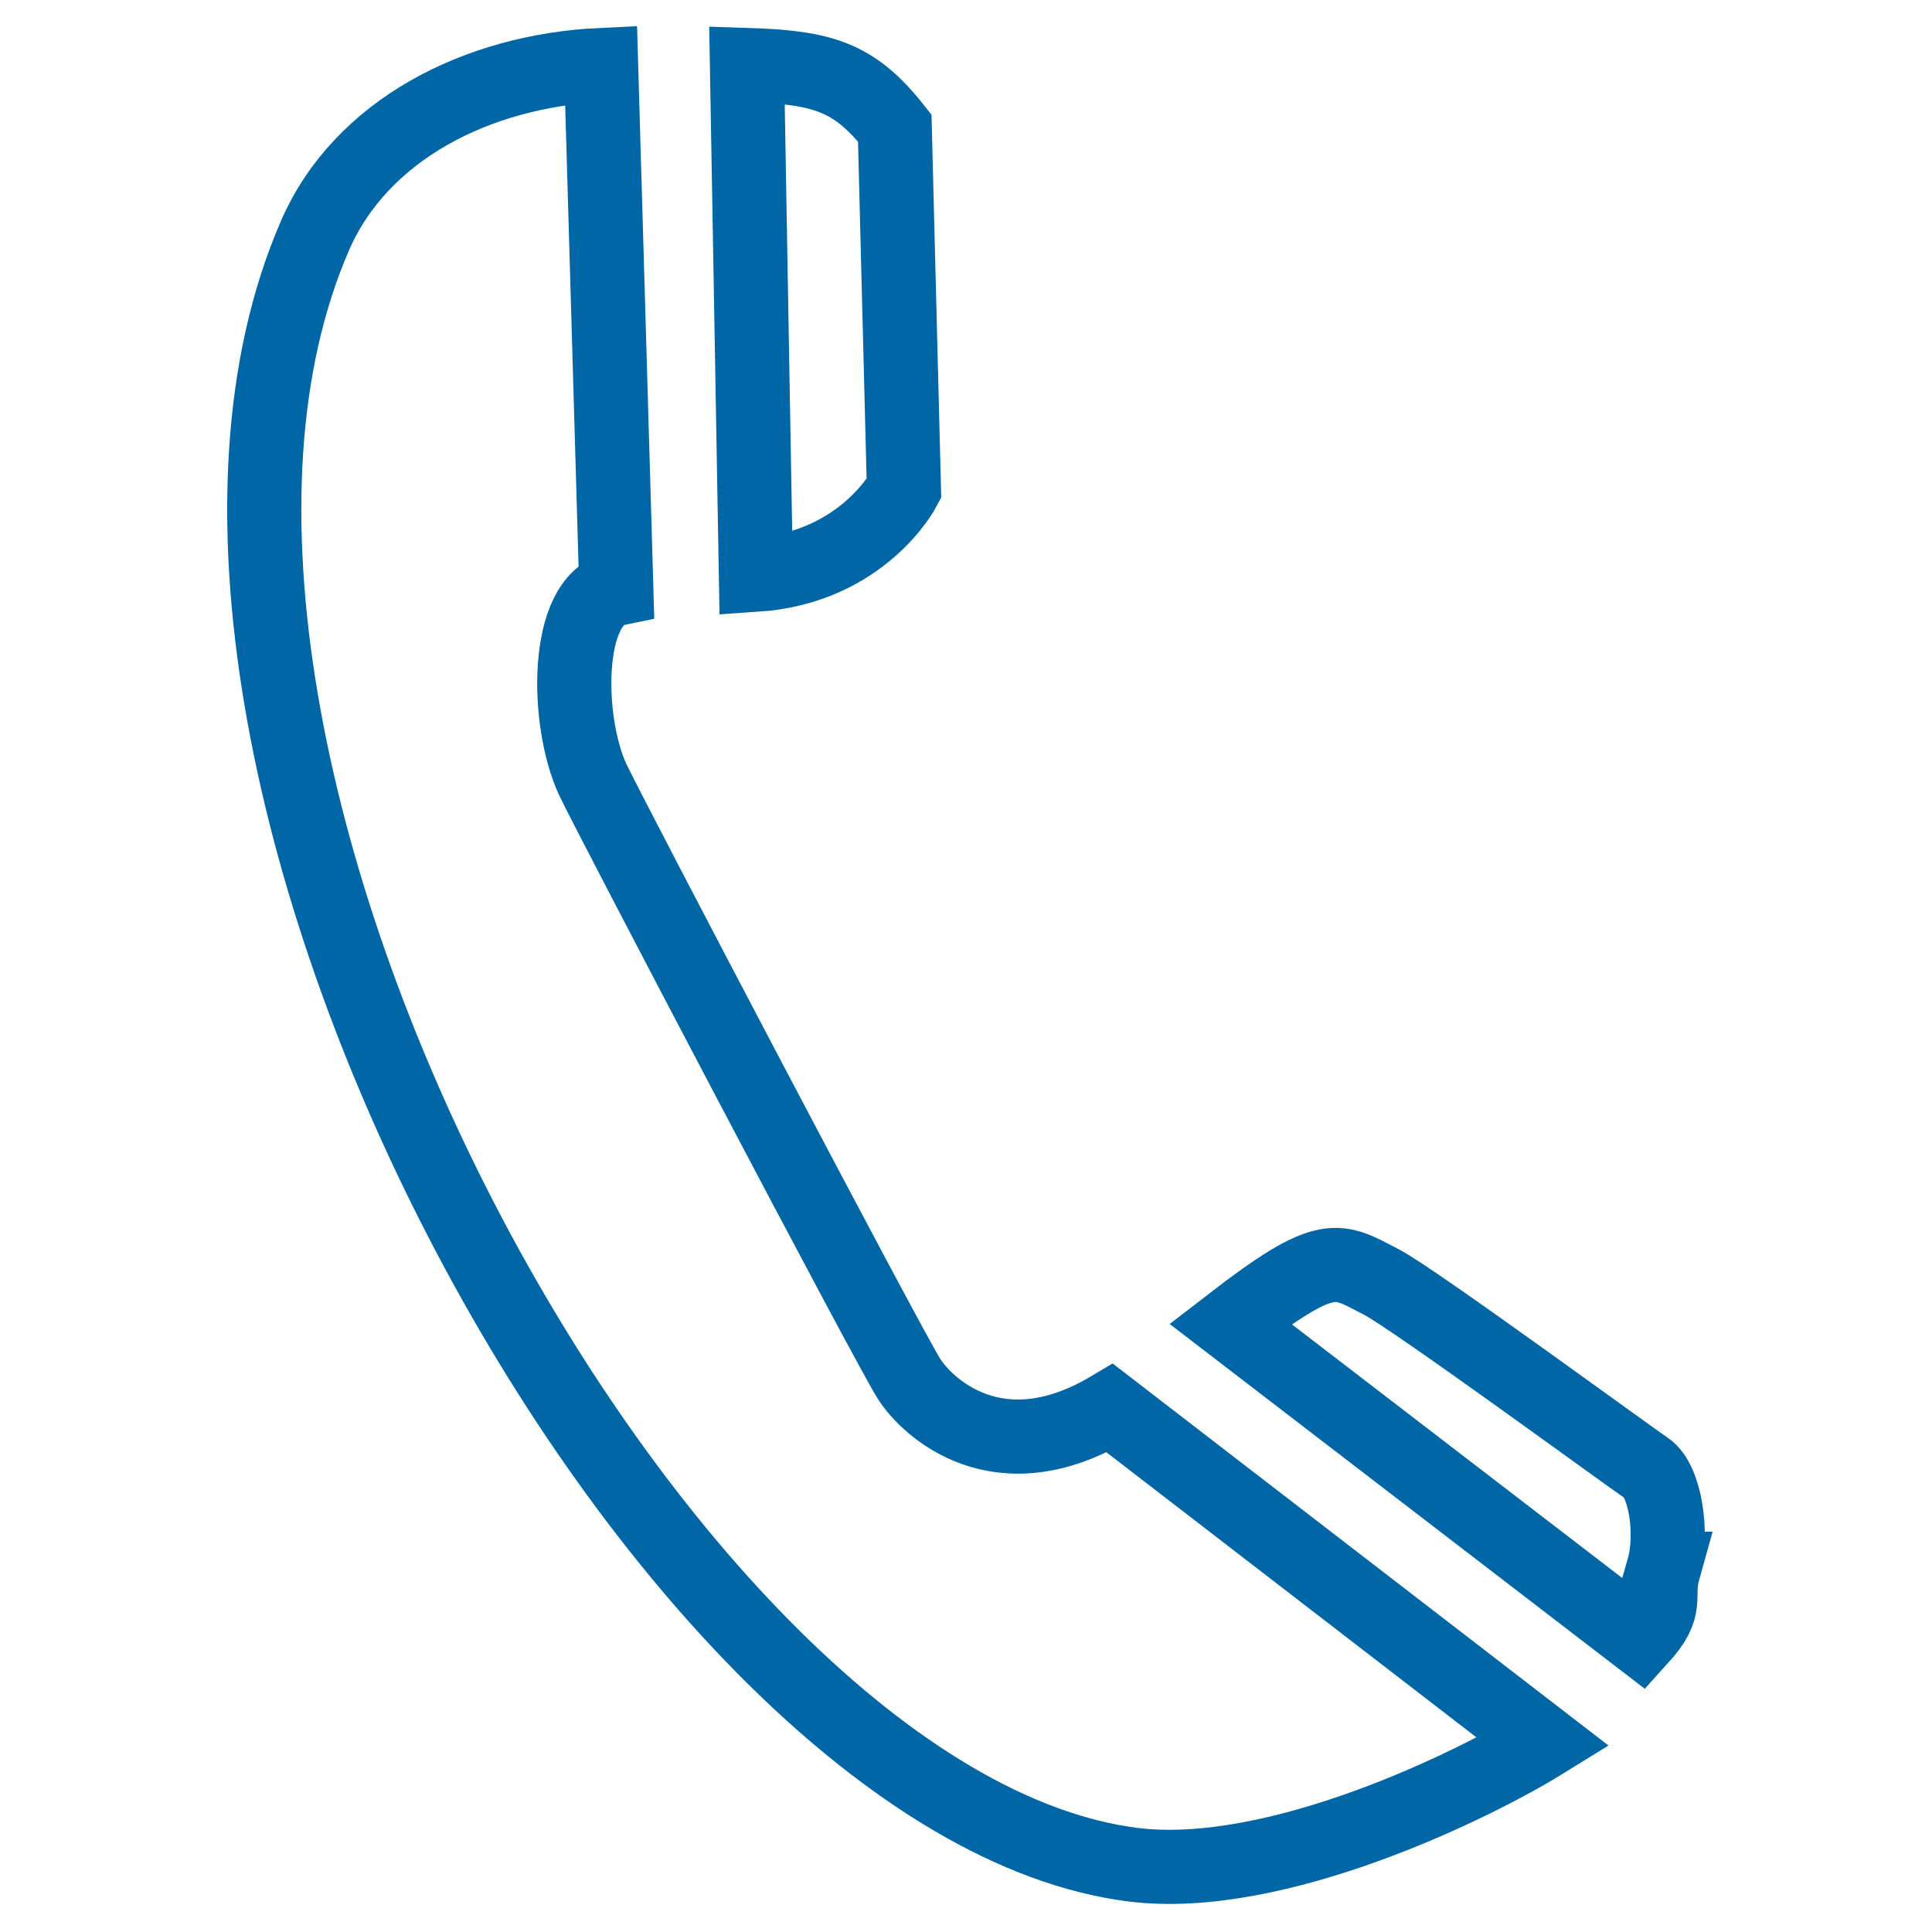 <?xml version="1.0" encoding="UTF-8"?>
<svg xmlns="http://www.w3.org/2000/svg" id="Layer_1" viewBox="0 0 80 80">
  <defs>
    <style>.cls-1{fill:none;stroke:#0066a5;stroke-linecap:round;stroke-miterlimit:10;stroke-width:3.07px;}</style>
  </defs>
  <path class="cls-1" d="M37.65,57.11c-.81-1.25-12.4-23.32-13.11-24.84-1.11-2.39-1.18-7.44,.98-7.89l-.63-21.69c-5.13,.24-9.94,2.69-11.84,7.05C3.7,31.21,27.35,74.71,46.89,77.21c5.97,.76,14.24-3.35,17.02-5.07l-17.95-13.83c-4.64,2.76-7.57-.05-8.31-1.2Z"></path>
  <path class="cls-1" d="M37.43,20.24l-.38-14.94c-1.68-2.12-2.97-2.51-6.12-2.61l.37,21.11c4.43-.3,6.13-3.56,6.13-3.56Z"></path>
  <path class="cls-1" d="M68.88,64.96c.42-1.47,.06-3.66-.69-4.16-.75-.5-9.62-7-10.98-7.71-1.85-.95-2.18-1.42-6.26,1.73l16.97,13.03c1.25-1.38,.61-1.61,.97-2.89Z"></path>
</svg>
